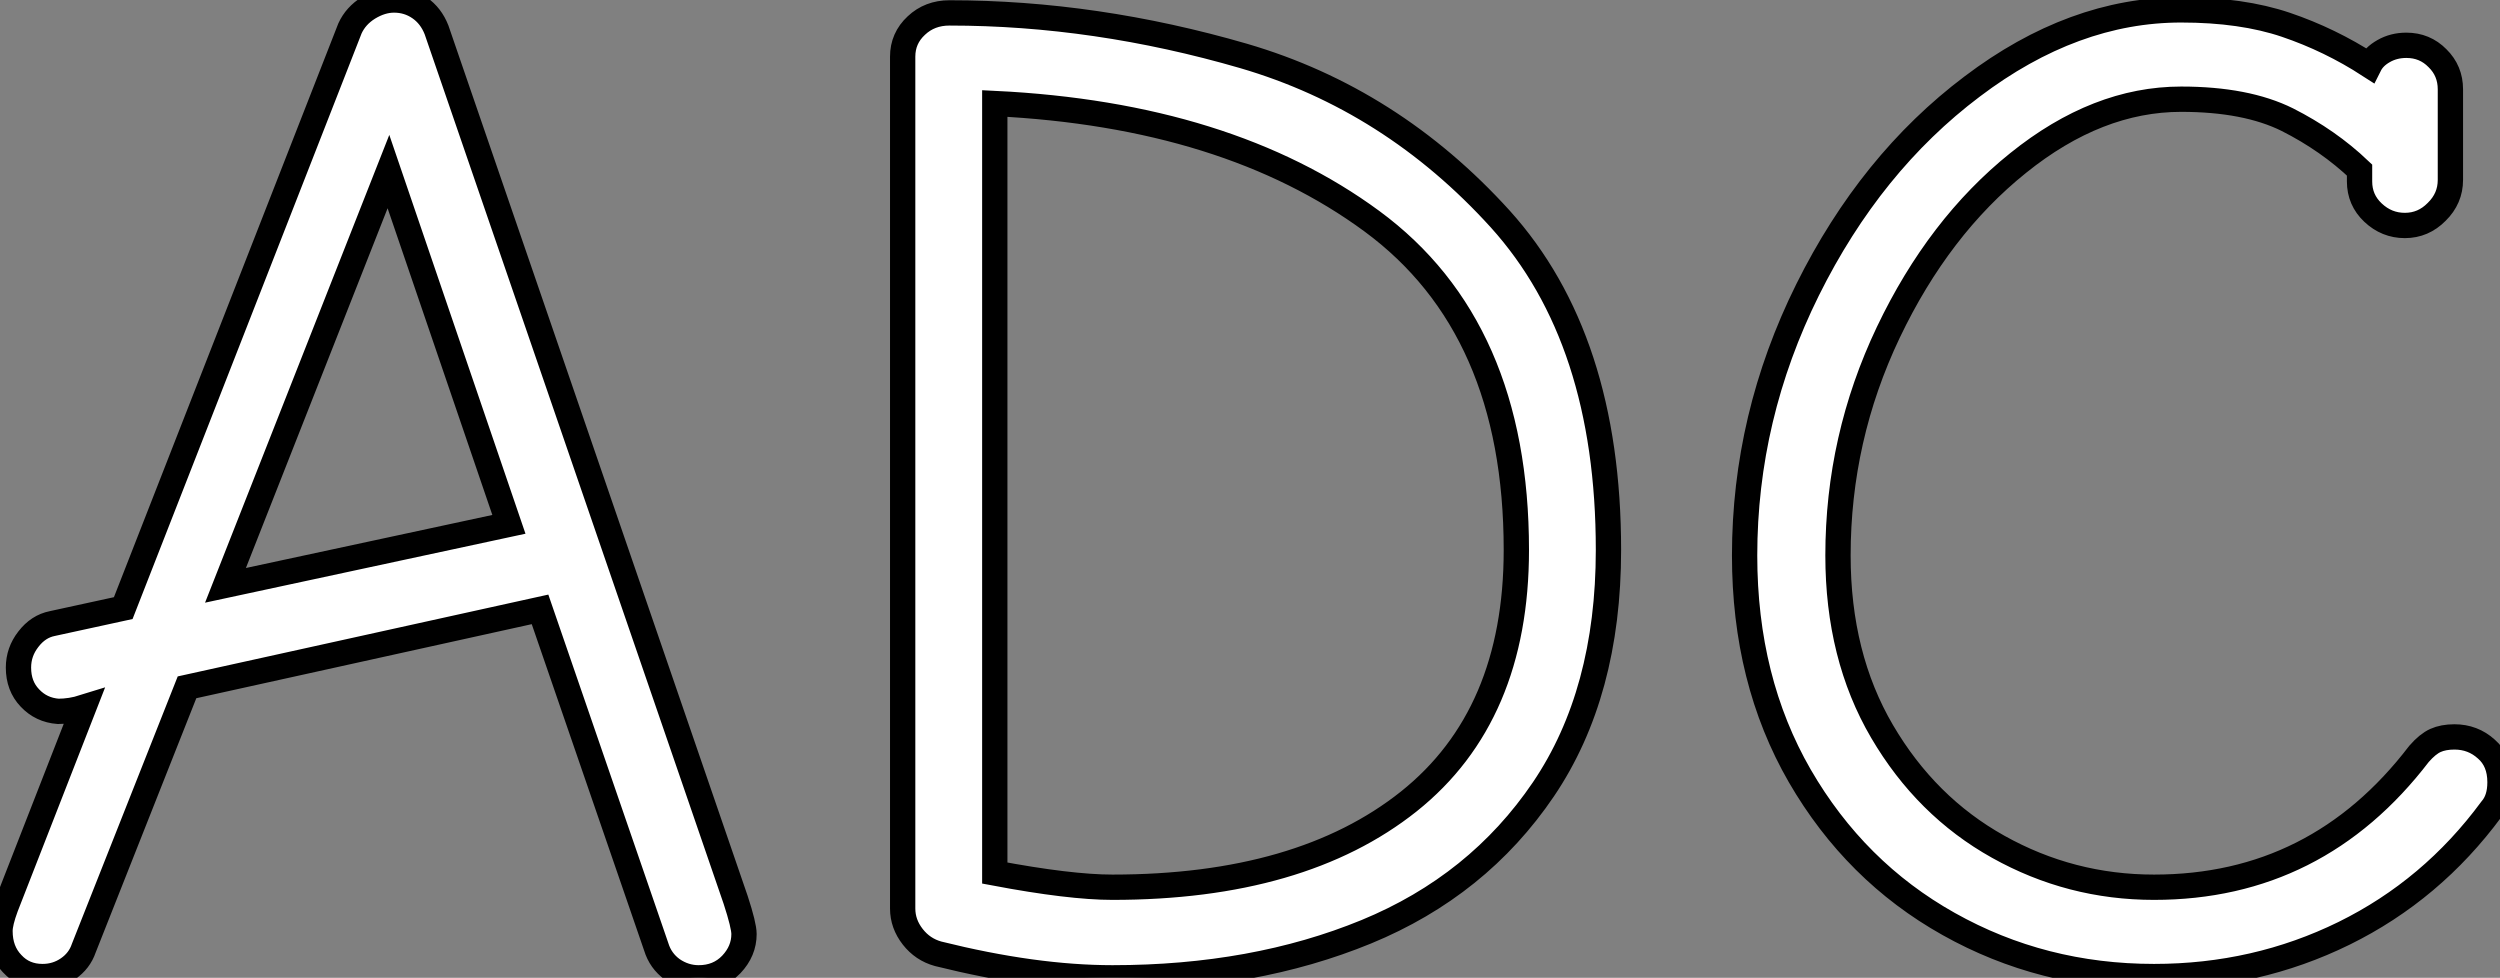<?xml version="1.0" standalone="no"?>
<svg xmlns="http://www.w3.org/2000/svg" viewBox="0.998 8.264 98.79 38.64"><rect x="0.998" y="8.264" width="98.79" height="38.64" fill="#808080" stroke="none"/><path d="M29.12 0.39Q28.56 0.39 28.08 0.06Q27.61-0.28 27.44-0.84L27.44-0.84L22.85-14.17L8.90-11.09L4.82-0.78Q4.65-0.28 4.20 0.03Q3.75 0.34 3.19 0.34L3.19 0.34Q2.46 0.34 1.99-0.17Q1.51-0.67 1.51-1.46L1.51-1.46Q1.51-1.79 1.74-2.41L1.74-2.41L4.82-10.30Q4.31-10.14 3.81-10.14L3.81-10.14Q3.14-10.19 2.69-10.67Q2.24-11.14 2.24-11.87L2.24-11.87Q2.24-12.49 2.63-12.99Q3.02-13.50 3.58-13.61L3.58-13.61L6.38-14.22L15.34-37.13Q15.57-37.63 16.07-37.94Q16.58-38.25 17.08-38.25L17.08-38.25Q17.64-38.25 18.09-37.94Q18.54-37.63 18.76-37.07L18.76-37.07L30.58-2.69Q30.91-1.68 30.91-1.34L30.91-1.34Q30.91-0.67 30.41-0.14Q29.90 0.39 29.12 0.39L29.12 0.39ZM10.42-15.12L21.62-17.53L16.86-31.47L10.42-15.12ZM45.47 0.39Q42.39 0.39 38.58-0.56L38.58-0.56Q37.97-0.73 37.58-1.23Q37.18-1.74 37.18-2.35L37.18-2.35L37.18-36.01Q37.18-36.74 37.72-37.24Q38.25-37.74 39.03-37.74L39.03-37.74Q44.80-37.74 50.65-36.04Q56.50-34.33 60.79-29.60Q65.07-24.86 65.07-16.52L65.07-16.52Q65.07-10.86 62.50-7.06Q59.92-3.25 55.50-1.43Q51.07 0.39 45.47 0.39L45.47 0.39ZM45.47-3.19Q52.92-3.19 57.18-6.58Q61.43-9.97 61.43-16.52L61.43-16.52Q61.43-25.31 55.72-29.51Q50.01-33.71 40.82-34.16L40.82-34.16L40.82-3.75Q43.79-3.19 45.47-3.19L45.47-3.19ZM86.63 0.34Q82.21 0.34 78.51-1.74Q74.82-3.81 72.63-7.59Q70.45-11.37 70.45-16.30L70.45-16.30Q70.45-21.78 72.94-26.80Q75.43-31.81 79.44-34.83Q83.44-37.86 87.70-37.86L87.70-37.86Q90.10-37.86 91.84-37.27Q93.58-36.68 95.14-35.67L95.14-35.67Q95.31-36.01 95.70-36.23Q96.10-36.46 96.60-36.46L96.60-36.46Q97.33-36.46 97.83-35.95Q98.34-35.45 98.34-34.72L98.34-34.72L98.34-31.14Q98.34-30.41 97.80-29.88Q97.27-29.34 96.54-29.34L96.54-29.34Q95.82-29.34 95.28-29.85Q94.75-30.35 94.75-31.08L94.75-31.08L94.75-31.53Q93.52-32.70 91.90-33.52Q90.27-34.33 87.70-34.33L87.70-34.33Q84.39-34.33 81.26-31.81Q78.12-29.29 76.13-25.12Q74.14-20.94 74.14-16.30L74.14-16.30Q74.14-12.32 75.88-9.35Q77.62-6.38 80.47-4.79Q83.33-3.19 86.63-3.19L86.63-3.19Q93.07-3.19 97.10-8.46L97.10-8.46Q97.44-8.85 97.75-8.99Q98.06-9.13 98.50-9.13L98.50-9.13Q99.23-9.13 99.76-8.65Q100.30-8.18 100.30-7.34L100.30-7.34Q100.30-6.66 99.96-6.27L99.96-6.27Q97.61-3.08 94.14-1.37Q90.66 0.34 86.63 0.34L86.63 0.34Z" fill="white" stroke="black" transform="translate(0 0) scale(1 1) translate(-0.512 46.514)"/></svg>